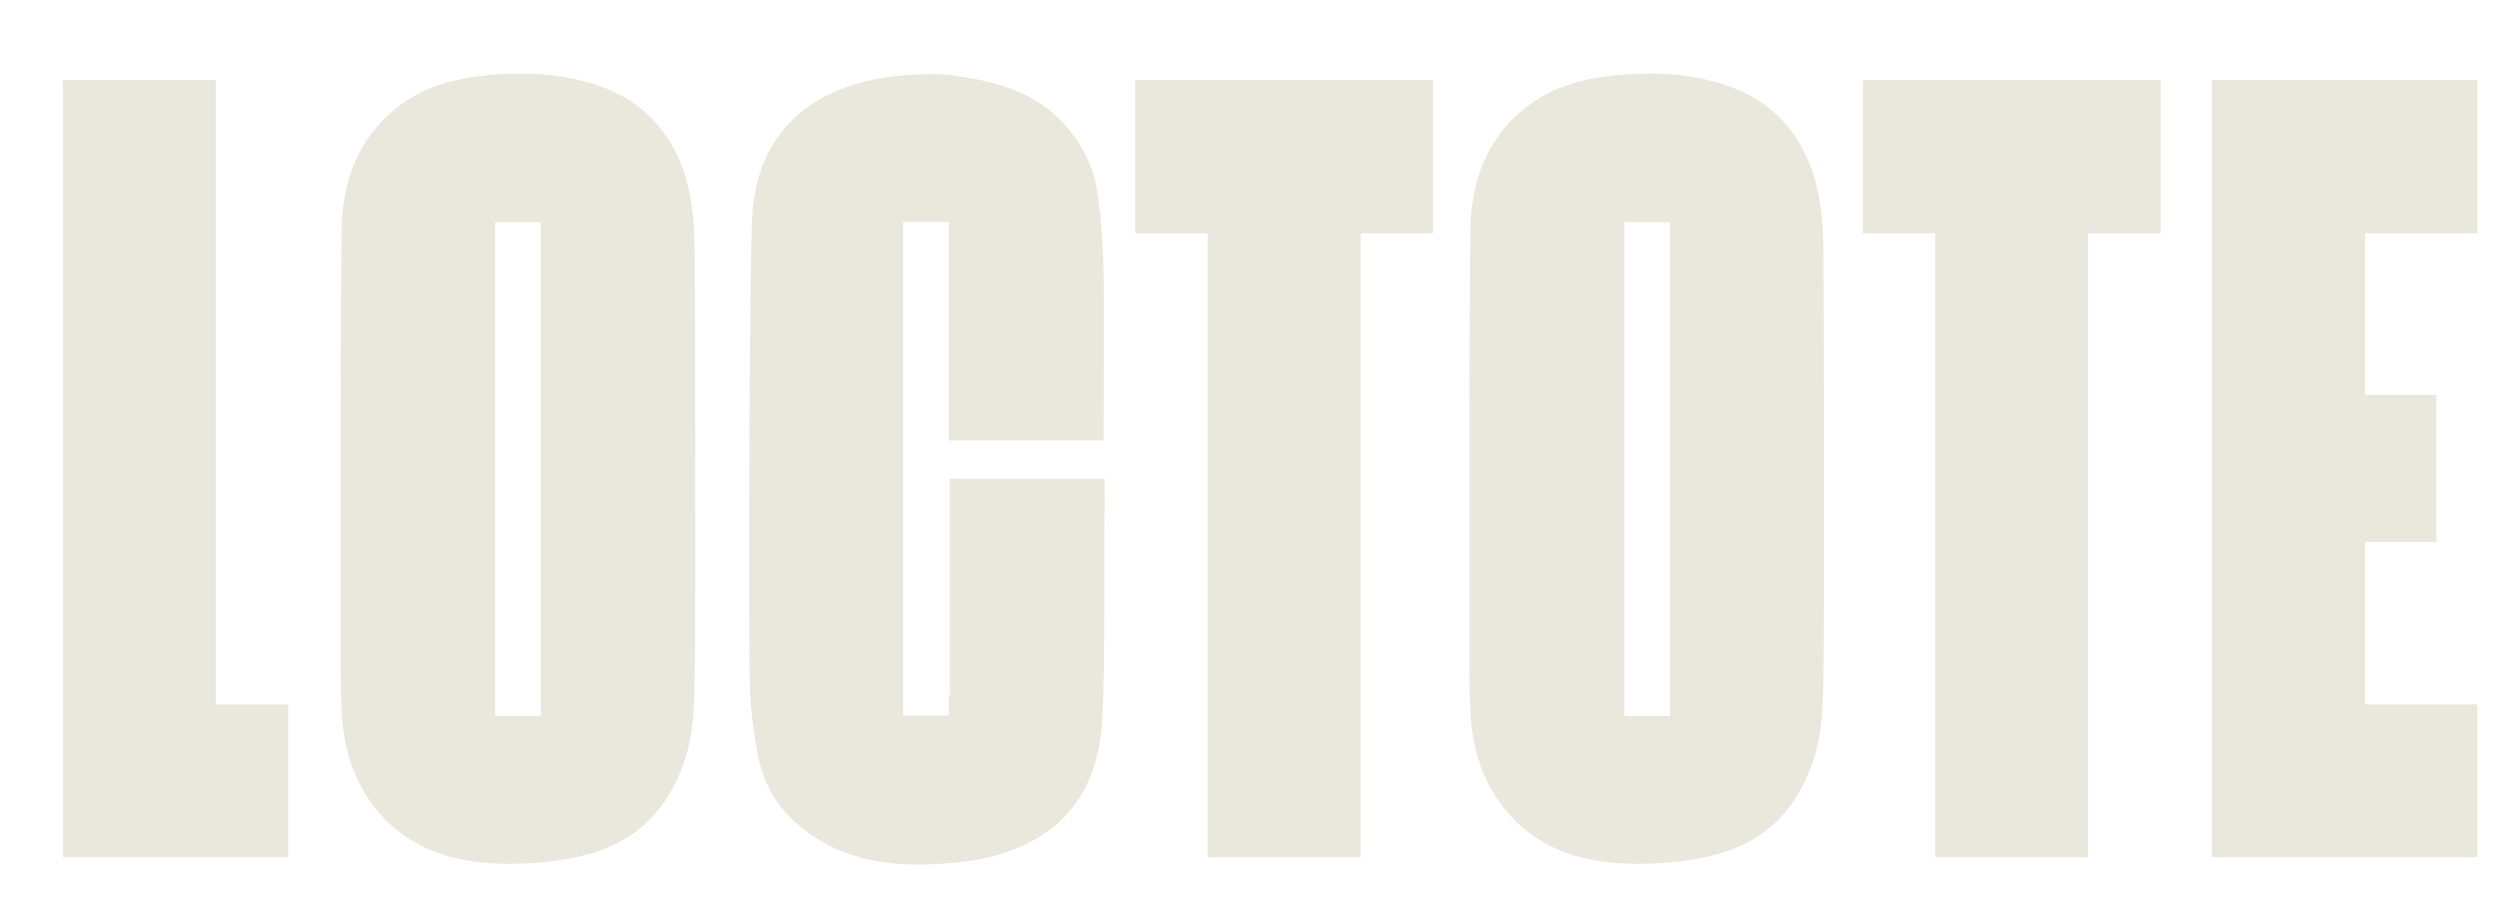 <svg width="66" height="24" viewBox="0 0 66 24" fill="none" xmlns="http://www.w3.org/2000/svg">
<g clip-path="url(#clip0_2024_179)">
<path d="M25.034 18.122V18.391V18.365C25.06 18.301 25.034 18.211 25.034 18.134V18.122Z" fill="#EAE7DC"/>
<path d="M25.047 18.365V18.391V18.89H23.842V5.853H25.047V11.629H29.137V11.296C29.137 11.257 29.137 11.219 29.137 11.18C29.137 9.964 29.15 8.44 29.137 7.223C29.125 6.506 29.073 5.789 28.971 5.084C28.868 4.367 28.535 3.74 28.035 3.214C27.432 2.574 26.65 2.267 25.817 2.1C25.406 2.023 24.996 1.947 24.586 1.959C24.021 1.959 23.778 1.985 23.367 2.049C23.021 2.1 22.688 2.177 22.367 2.292C20.688 2.882 19.918 4.188 19.854 5.789C19.777 8.043 19.765 15.944 19.79 17.763C19.79 18.467 19.867 19.172 19.995 19.876C20.136 20.67 20.534 21.362 21.188 21.874C22.496 22.899 24.021 22.924 25.573 22.732C26.111 22.668 26.676 22.489 27.163 22.245C28.471 21.592 29.022 20.388 29.099 19.018C29.189 17.302 29.137 14.945 29.163 13.217C29.163 13.178 29.163 13.14 29.163 13.114V12.64H25.073V18.147C25.099 18.237 25.099 18.314 25.073 18.378L25.047 18.365Z" fill="#EAE7DC"/>
<path d="M5.699 18.596V2.113H1.66V22.63H1.878H7.609V18.596H5.699Z" fill="#EAE7DC"/>
<path d="M35.703 2.113H32.1H29.971V6.16H31.882V22.63H35.921V6.16H37.831V2.113H35.703Z" fill="#EAE7DC"/>
<path d="M54.923 2.113H51.307H49.179V6.16H51.089V22.63H55.128V6.16H57.039V2.113H54.923Z" fill="#EAE7DC"/>
<path d="M65.399 6.16V2.113H62.437H58.616H58.398V22.63H58.616H62.437H65.399V18.596H62.437V14.305H64.322V10.425H62.437V6.16H65.399Z" fill="#EAE7DC"/>
<path d="M9.033 18.967C9.097 19.838 9.366 20.657 9.917 21.349C10.93 22.604 12.379 22.86 13.828 22.796C15.803 22.706 17.431 22.181 18.124 19.915C18.329 19.21 18.329 18.455 18.342 17.712C18.367 15.893 18.354 8.824 18.342 6.98C18.342 6.083 18.316 5.2 17.983 4.341C17.572 3.317 16.854 2.625 15.816 2.267C14.854 1.934 13.867 1.895 12.867 1.985C11.995 2.075 11.148 2.292 10.443 2.869C9.43 3.688 9.033 4.828 9.02 6.07C8.981 9.682 8.994 13.037 8.994 16.649C8.994 17.417 8.981 18.198 9.033 18.967ZM13.072 5.866H14.277V18.903H13.072V5.866Z" fill="#EAE7DC"/>
<path d="M38.831 18.967C38.895 19.838 39.165 20.657 39.716 21.349C40.729 22.604 42.178 22.86 43.627 22.796C45.601 22.706 47.23 22.181 47.922 19.915C48.127 19.21 48.127 18.455 48.14 17.712C48.166 15.893 48.153 8.824 48.14 6.98C48.14 6.083 48.114 5.2 47.781 4.341C47.371 3.317 46.653 2.625 45.614 2.267C44.653 1.934 43.665 1.895 42.665 1.985C41.793 2.075 40.947 2.292 40.242 2.869C39.229 3.688 38.831 4.828 38.819 6.07C38.78 9.682 38.793 13.037 38.793 16.649C38.793 17.417 38.78 18.198 38.831 18.967ZM42.883 5.866H44.088V18.903H42.883V5.866Z" fill="#EAE7DC"/>
</g>
<defs>
<clipPath id="clip0_2024_179">
<rect width="66" height="24" fill="white"/>
</clipPath>
</defs>
</svg>
